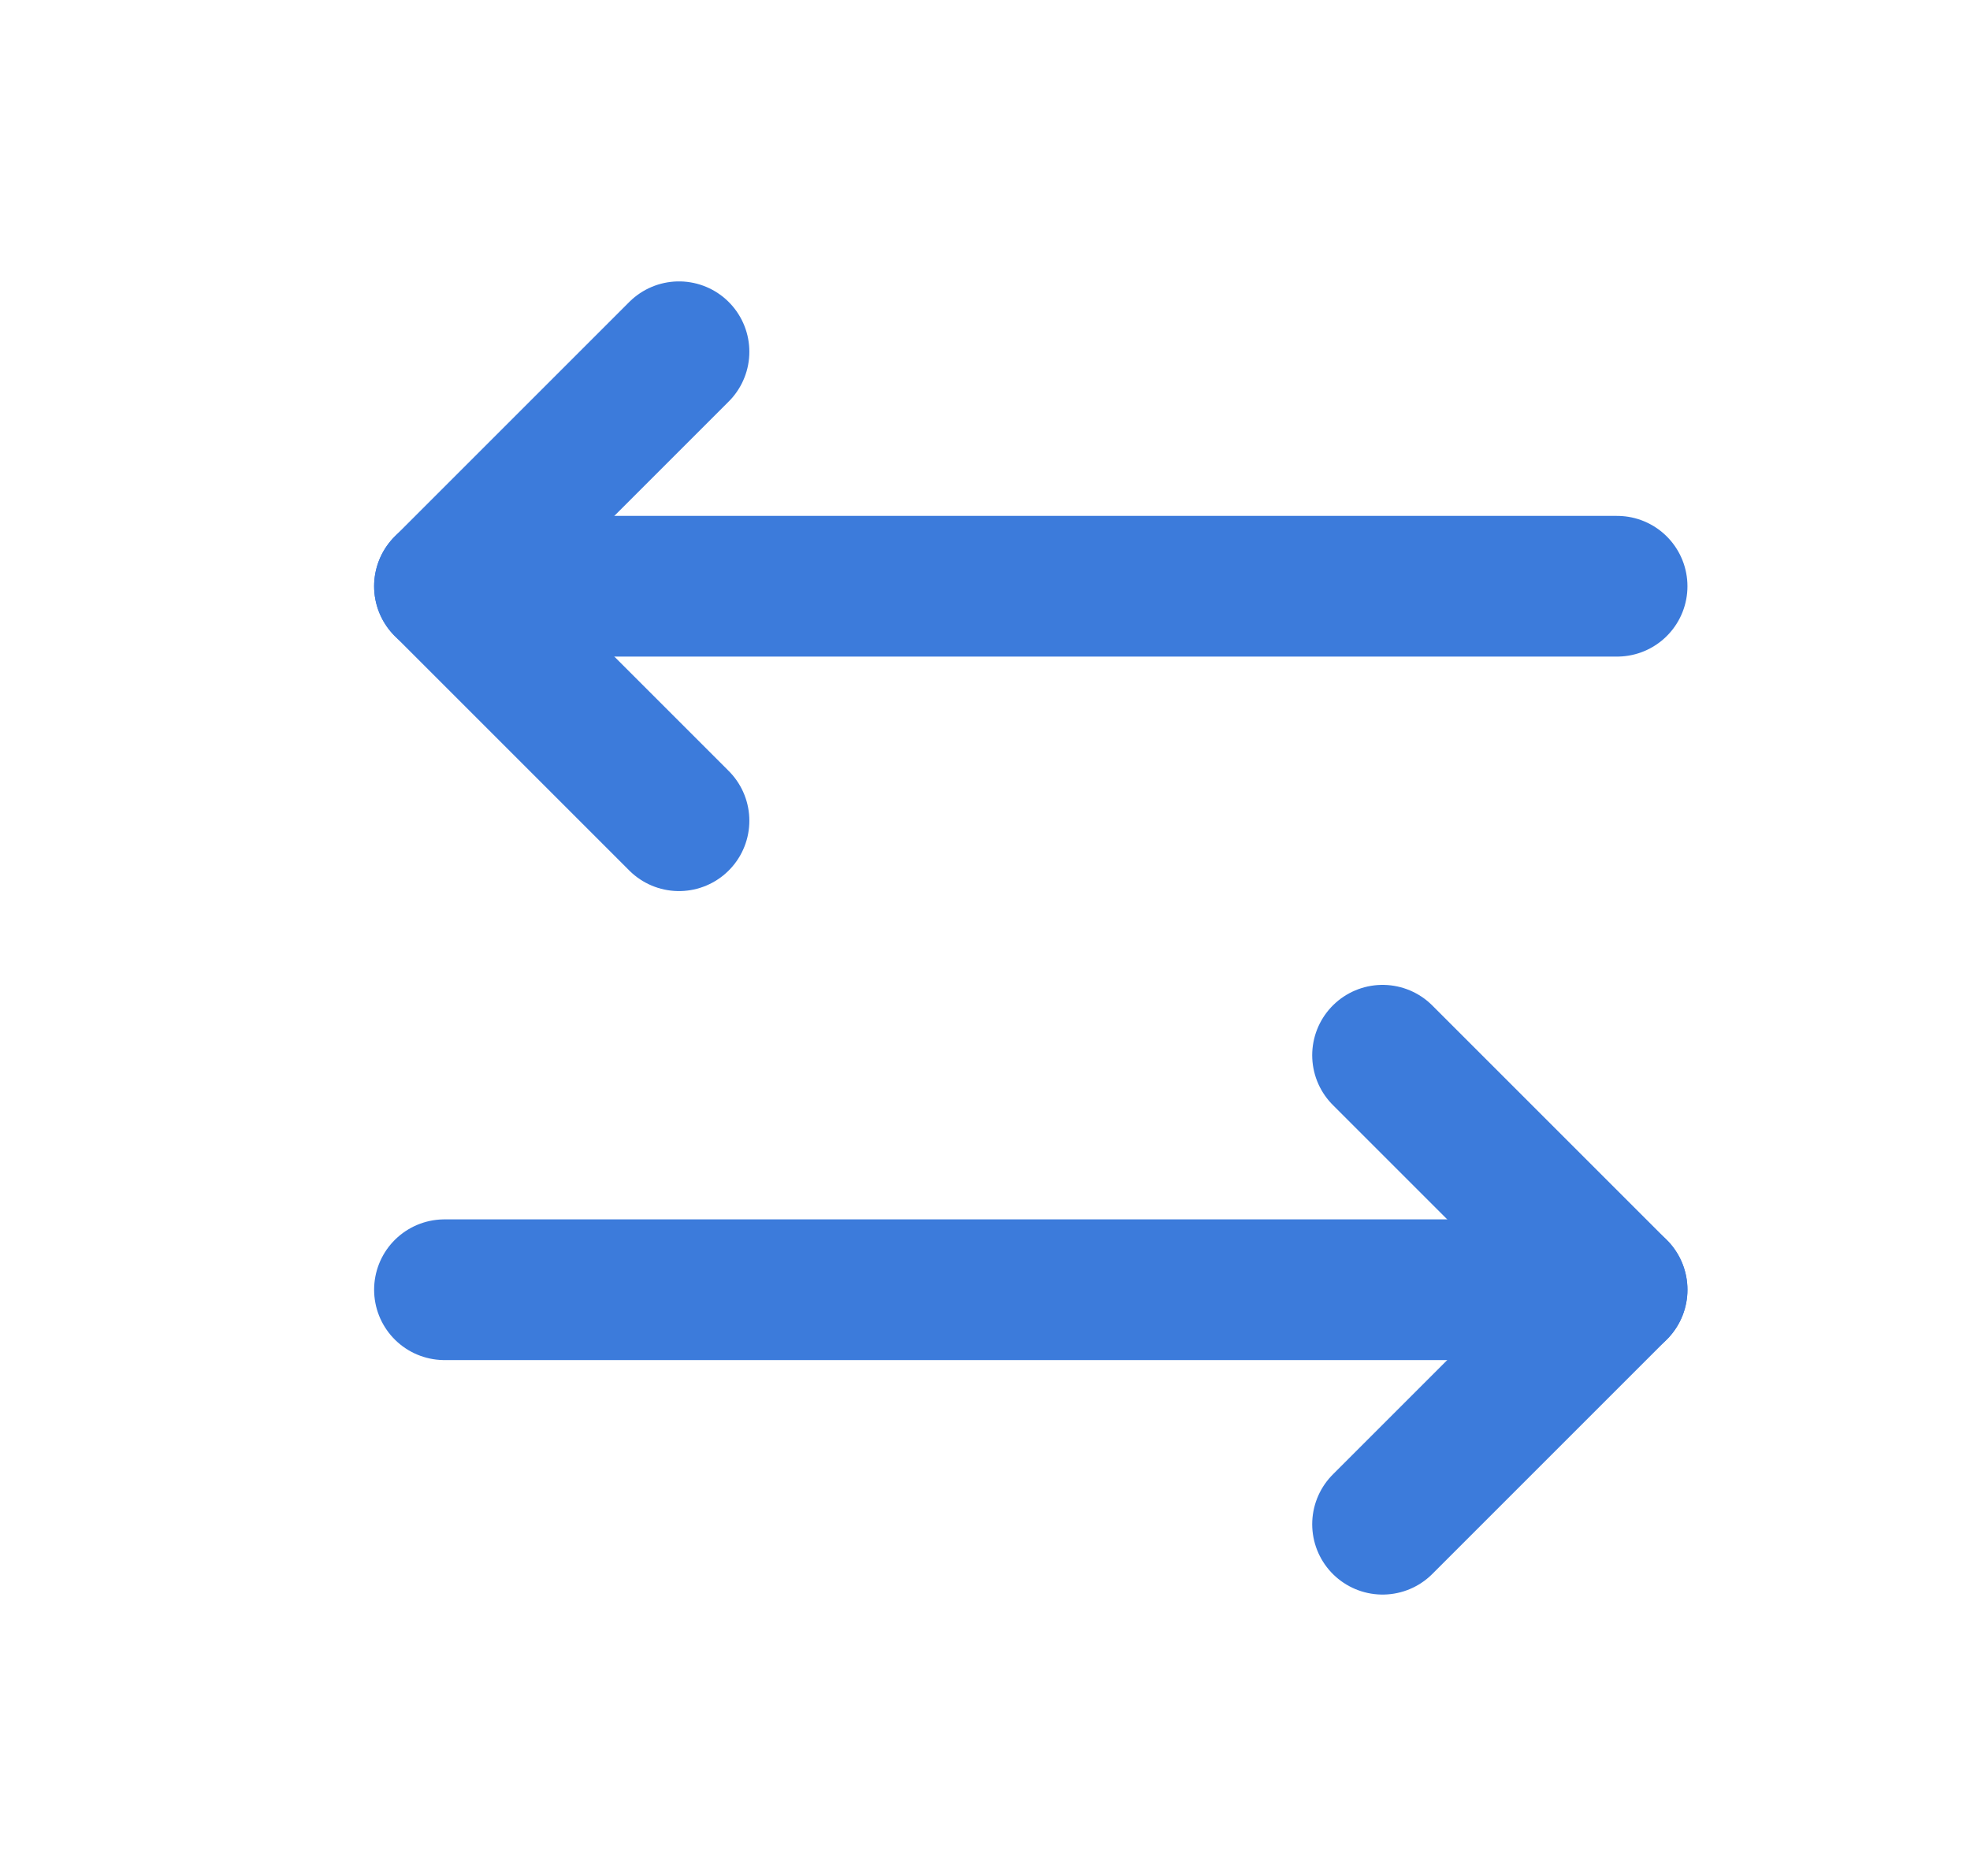 <svg width="21" height="20" viewBox="0 0 21 20" fill="none" xmlns="http://www.w3.org/2000/svg">
<g clip-path="url(#clip0_2001_601)">
<path d="M14.738 11.25L17.238 13.75L14.738 16.25" stroke="#3C7BDB" stroke-width="1.5" stroke-linecap="round" stroke-linejoin="round"/>
<path d="M4.738 13.75H17.238" stroke="#3C7BDB" stroke-width="1.5" stroke-linecap="round" stroke-linejoin="round"/>
<path d="M7.238 8.75L4.738 6.25L7.238 3.75" stroke="#3C7BDB" stroke-width="1.5" stroke-linecap="round" stroke-linejoin="round"/>
<path d="M17.238 6.25H4.738" stroke="#3C7BDB" stroke-width="1.5" stroke-linecap="round" stroke-linejoin="round"/>
</g>
<defs>
<clipPath id="clip0_2001_601">
<rect width="20" height="20" fill="white" transform="translate(0.988)"/>
</clipPath>
</defs>
</svg>
